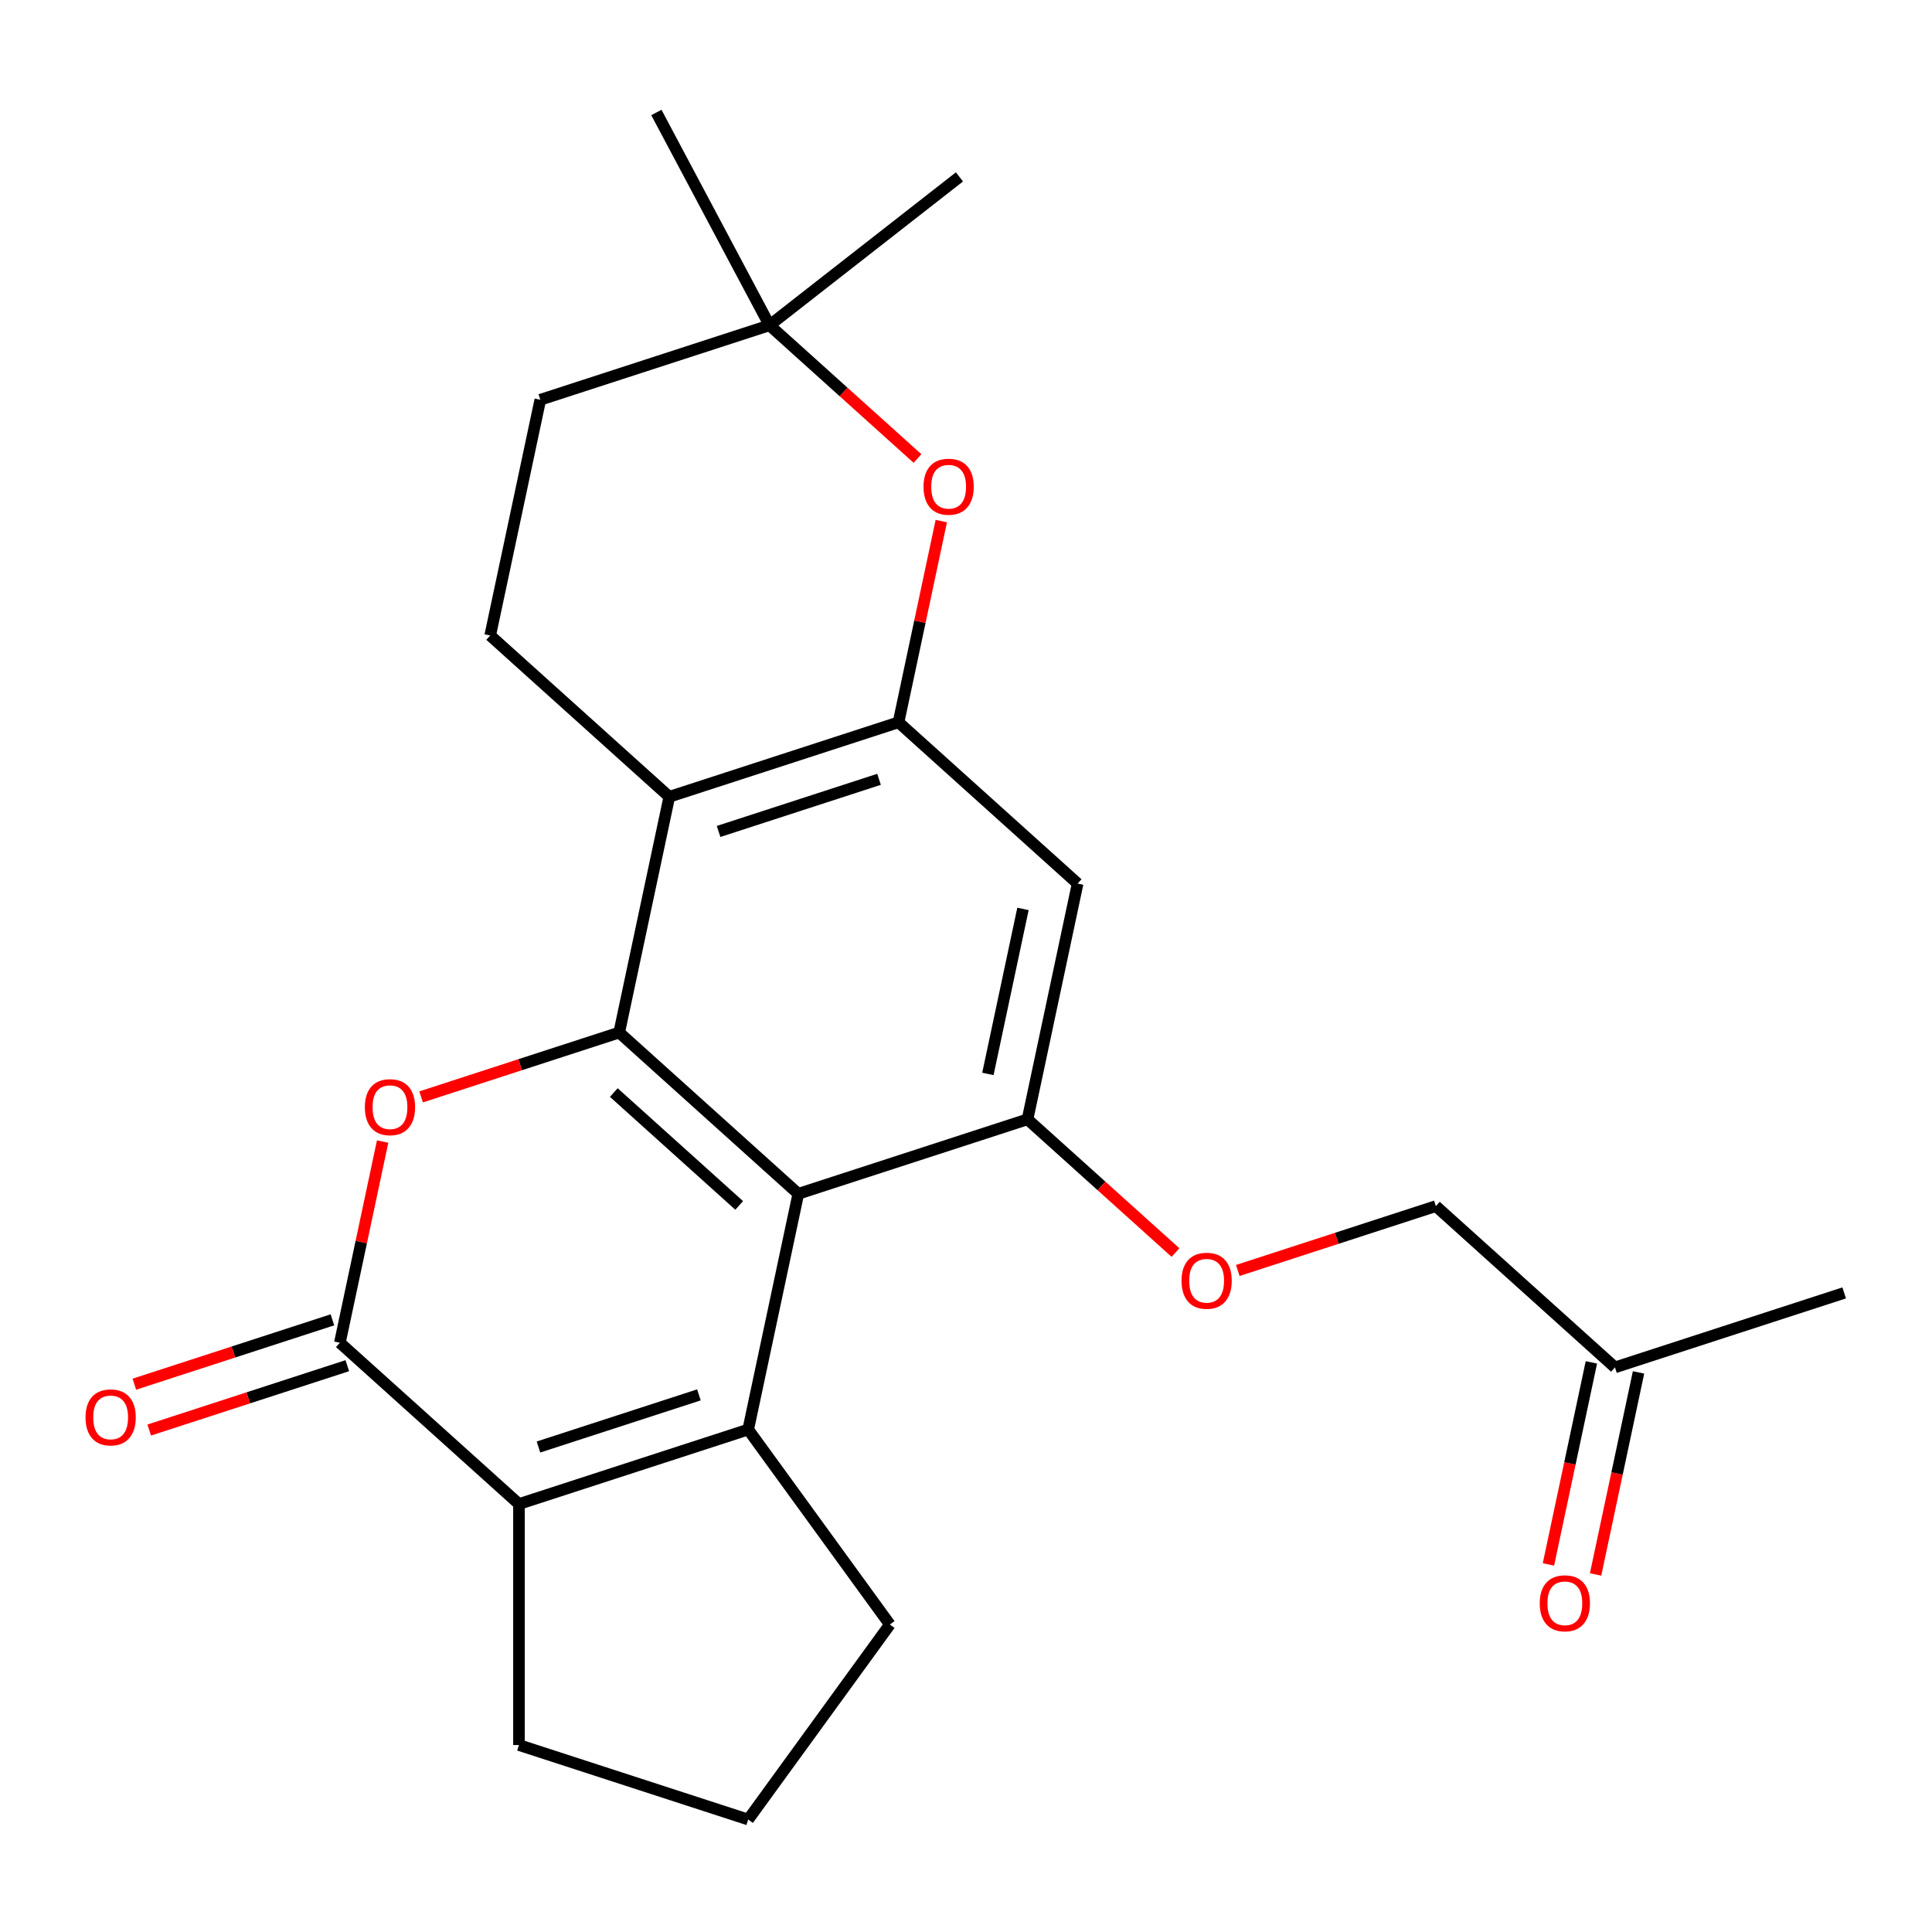<?xml version='1.0' encoding='iso-8859-1'?>
<svg version='1.1' baseProfile='full'
              xmlns='http://www.w3.org/2000/svg'
                      xmlns:rdkit='http://www.rdkit.org/xml'
                      xmlns:xlink='http://www.w3.org/1999/xlink'
                  xml:space='preserve'
width='1000px' height='1000px' viewBox='0 0 1000 1000'>
<!-- END OF HEADER -->
<rect style='opacity:1.0;fill:#FFFFFF;stroke:none' width='1000' height='1000' x='0' y='0'> </rect>
<path class='bond-0' d='M 413.201,617.909 L 320.495,534.436' style='fill:none;fill-rule:evenodd;stroke:#000000;stroke-width:6px;stroke-linecap:butt;stroke-linejoin:miter;stroke-opacity:1' />
<path class='bond-0' d='M 382.601,623.929 L 317.706,565.498' style='fill:none;fill-rule:evenodd;stroke:#000000;stroke-width:6px;stroke-linecap:butt;stroke-linejoin:miter;stroke-opacity:1' />
<path class='bond-1' d='M 413.201,617.909 L 387.265,739.932' style='fill:none;fill-rule:evenodd;stroke:#000000;stroke-width:6px;stroke-linecap:butt;stroke-linejoin:miter;stroke-opacity:1' />
<path class='bond-7' d='M 413.201,617.909 L 531.845,579.36' style='fill:none;fill-rule:evenodd;stroke:#000000;stroke-width:6px;stroke-linecap:butt;stroke-linejoin:miter;stroke-opacity:1' />
<path class='bond-2' d='M 320.495,534.436 L 269.232,551.092' style='fill:none;fill-rule:evenodd;stroke:#000000;stroke-width:6px;stroke-linecap:butt;stroke-linejoin:miter;stroke-opacity:1' />
<path class='bond-2' d='M 269.232,551.092 L 217.97,567.748' style='fill:none;fill-rule:evenodd;stroke:#FF0000;stroke-width:6px;stroke-linecap:butt;stroke-linejoin:miter;stroke-opacity:1' />
<path class='bond-5' d='M 320.495,534.436 L 346.431,412.413' style='fill:none;fill-rule:evenodd;stroke:#000000;stroke-width:6px;stroke-linecap:butt;stroke-linejoin:miter;stroke-opacity:1' />
<path class='bond-4' d='M 387.265,739.932 L 268.621,778.482' style='fill:none;fill-rule:evenodd;stroke:#000000;stroke-width:6px;stroke-linecap:butt;stroke-linejoin:miter;stroke-opacity:1' />
<path class='bond-4' d='M 361.758,721.986 L 278.708,748.971' style='fill:none;fill-rule:evenodd;stroke:#000000;stroke-width:6px;stroke-linecap:butt;stroke-linejoin:miter;stroke-opacity:1' />
<path class='bond-16' d='M 387.265,739.932 L 460.59,840.857' style='fill:none;fill-rule:evenodd;stroke:#000000;stroke-width:6px;stroke-linecap:butt;stroke-linejoin:miter;stroke-opacity:1' />
<path class='bond-26' d='M 198.051,590.864 L 186.983,642.936' style='fill:none;fill-rule:evenodd;stroke:#FF0000;stroke-width:6px;stroke-linecap:butt;stroke-linejoin:miter;stroke-opacity:1' />
<path class='bond-26' d='M 186.983,642.936 L 175.914,695.008' style='fill:none;fill-rule:evenodd;stroke:#000000;stroke-width:6px;stroke-linecap:butt;stroke-linejoin:miter;stroke-opacity:1' />
<path class='bond-3' d='M 175.914,695.008 L 268.621,778.482' style='fill:none;fill-rule:evenodd;stroke:#000000;stroke-width:6px;stroke-linecap:butt;stroke-linejoin:miter;stroke-opacity:1' />
<path class='bond-13' d='M 172.059,683.144 L 120.797,699.8' style='fill:none;fill-rule:evenodd;stroke:#000000;stroke-width:6px;stroke-linecap:butt;stroke-linejoin:miter;stroke-opacity:1' />
<path class='bond-13' d='M 120.797,699.8 L 69.534,716.456' style='fill:none;fill-rule:evenodd;stroke:#FF0000;stroke-width:6px;stroke-linecap:butt;stroke-linejoin:miter;stroke-opacity:1' />
<path class='bond-13' d='M 179.769,706.873 L 128.507,723.529' style='fill:none;fill-rule:evenodd;stroke:#000000;stroke-width:6px;stroke-linecap:butt;stroke-linejoin:miter;stroke-opacity:1' />
<path class='bond-13' d='M 128.507,723.529 L 77.244,740.185' style='fill:none;fill-rule:evenodd;stroke:#FF0000;stroke-width:6px;stroke-linecap:butt;stroke-linejoin:miter;stroke-opacity:1' />
<path class='bond-19' d='M 268.621,778.482 L 268.621,903.231' style='fill:none;fill-rule:evenodd;stroke:#000000;stroke-width:6px;stroke-linecap:butt;stroke-linejoin:miter;stroke-opacity:1' />
<path class='bond-10' d='M 346.431,412.413 L 253.725,328.939' style='fill:none;fill-rule:evenodd;stroke:#000000;stroke-width:6px;stroke-linecap:butt;stroke-linejoin:miter;stroke-opacity:1' />
<path class='bond-24' d='M 346.431,412.413 L 465.075,373.863' style='fill:none;fill-rule:evenodd;stroke:#000000;stroke-width:6px;stroke-linecap:butt;stroke-linejoin:miter;stroke-opacity:1' />
<path class='bond-24' d='M 371.938,430.359 L 454.988,403.374' style='fill:none;fill-rule:evenodd;stroke:#000000;stroke-width:6px;stroke-linecap:butt;stroke-linejoin:miter;stroke-opacity:1' />
<path class='bond-6' d='M 465.075,373.863 L 557.782,457.336' style='fill:none;fill-rule:evenodd;stroke:#000000;stroke-width:6px;stroke-linecap:butt;stroke-linejoin:miter;stroke-opacity:1' />
<path class='bond-9' d='M 465.075,373.863 L 476.143,321.791' style='fill:none;fill-rule:evenodd;stroke:#000000;stroke-width:6px;stroke-linecap:butt;stroke-linejoin:miter;stroke-opacity:1' />
<path class='bond-9' d='M 476.143,321.791 L 487.212,269.718' style='fill:none;fill-rule:evenodd;stroke:#FF0000;stroke-width:6px;stroke-linecap:butt;stroke-linejoin:miter;stroke-opacity:1' />
<path class='bond-8' d='M 531.845,579.36 L 557.782,457.336' style='fill:none;fill-rule:evenodd;stroke:#000000;stroke-width:6px;stroke-linecap:butt;stroke-linejoin:miter;stroke-opacity:1' />
<path class='bond-8' d='M 511.331,555.869 L 529.487,470.453' style='fill:none;fill-rule:evenodd;stroke:#000000;stroke-width:6px;stroke-linecap:butt;stroke-linejoin:miter;stroke-opacity:1' />
<path class='bond-12' d='M 531.845,579.36 L 570.139,613.84' style='fill:none;fill-rule:evenodd;stroke:#000000;stroke-width:6px;stroke-linecap:butt;stroke-linejoin:miter;stroke-opacity:1' />
<path class='bond-12' d='M 570.139,613.84 L 608.433,648.32' style='fill:none;fill-rule:evenodd;stroke:#FF0000;stroke-width:6px;stroke-linecap:butt;stroke-linejoin:miter;stroke-opacity:1' />
<path class='bond-11' d='M 474.893,237.326 L 436.599,202.846' style='fill:none;fill-rule:evenodd;stroke:#FF0000;stroke-width:6px;stroke-linecap:butt;stroke-linejoin:miter;stroke-opacity:1' />
<path class='bond-11' d='M 436.599,202.846 L 398.305,168.366' style='fill:none;fill-rule:evenodd;stroke:#000000;stroke-width:6px;stroke-linecap:butt;stroke-linejoin:miter;stroke-opacity:1' />
<path class='bond-15' d='M 253.725,328.939 L 279.662,206.916' style='fill:none;fill-rule:evenodd;stroke:#000000;stroke-width:6px;stroke-linecap:butt;stroke-linejoin:miter;stroke-opacity:1' />
<path class='bond-21' d='M 398.305,168.366 L 339.739,58.219' style='fill:none;fill-rule:evenodd;stroke:#000000;stroke-width:6px;stroke-linecap:butt;stroke-linejoin:miter;stroke-opacity:1' />
<path class='bond-22' d='M 398.305,168.366 L 496.609,91.563' style='fill:none;fill-rule:evenodd;stroke:#000000;stroke-width:6px;stroke-linecap:butt;stroke-linejoin:miter;stroke-opacity:1' />
<path class='bond-27' d='M 398.305,168.366 L 279.662,206.916' style='fill:none;fill-rule:evenodd;stroke:#000000;stroke-width:6px;stroke-linecap:butt;stroke-linejoin:miter;stroke-opacity:1' />
<path class='bond-18' d='M 640.67,657.596 L 691.933,640.94' style='fill:none;fill-rule:evenodd;stroke:#FF0000;stroke-width:6px;stroke-linecap:butt;stroke-linejoin:miter;stroke-opacity:1' />
<path class='bond-18' d='M 691.933,640.94 L 743.195,624.283' style='fill:none;fill-rule:evenodd;stroke:#000000;stroke-width:6px;stroke-linecap:butt;stroke-linejoin:miter;stroke-opacity:1' />
<path class='bond-14' d='M 825.874,814.935 L 836.989,762.643' style='fill:none;fill-rule:evenodd;stroke:#FF0000;stroke-width:6px;stroke-linecap:butt;stroke-linejoin:miter;stroke-opacity:1' />
<path class='bond-14' d='M 836.989,762.643 L 848.104,710.351' style='fill:none;fill-rule:evenodd;stroke:#000000;stroke-width:6px;stroke-linecap:butt;stroke-linejoin:miter;stroke-opacity:1' />
<path class='bond-14' d='M 801.469,809.748 L 812.585,757.455' style='fill:none;fill-rule:evenodd;stroke:#FF0000;stroke-width:6px;stroke-linecap:butt;stroke-linejoin:miter;stroke-opacity:1' />
<path class='bond-14' d='M 812.585,757.455 L 823.7,705.163' style='fill:none;fill-rule:evenodd;stroke:#000000;stroke-width:6px;stroke-linecap:butt;stroke-linejoin:miter;stroke-opacity:1' />
<path class='bond-20' d='M 460.59,840.857 L 387.265,941.781' style='fill:none;fill-rule:evenodd;stroke:#000000;stroke-width:6px;stroke-linecap:butt;stroke-linejoin:miter;stroke-opacity:1' />
<path class='bond-17' d='M 835.902,707.757 L 743.195,624.283' style='fill:none;fill-rule:evenodd;stroke:#000000;stroke-width:6px;stroke-linecap:butt;stroke-linejoin:miter;stroke-opacity:1' />
<path class='bond-23' d='M 835.902,707.757 L 954.545,669.207' style='fill:none;fill-rule:evenodd;stroke:#000000;stroke-width:6px;stroke-linecap:butt;stroke-linejoin:miter;stroke-opacity:1' />
<path class='bond-25' d='M 268.621,903.231 L 387.265,941.781' style='fill:none;fill-rule:evenodd;stroke:#000000;stroke-width:6px;stroke-linecap:butt;stroke-linejoin:miter;stroke-opacity:1' />
<path  class='atom-3' d='M 188.851 573.065
Q 188.851 566.265, 192.211 562.465
Q 195.571 558.665, 201.851 558.665
Q 208.131 558.665, 211.491 562.465
Q 214.851 566.265, 214.851 573.065
Q 214.851 579.945, 211.451 583.865
Q 208.051 587.745, 201.851 587.745
Q 195.611 587.745, 192.211 583.865
Q 188.851 579.985, 188.851 573.065
M 201.851 584.545
Q 206.171 584.545, 208.491 581.665
Q 210.851 578.745, 210.851 573.065
Q 210.851 567.505, 208.491 564.705
Q 206.171 561.865, 201.851 561.865
Q 197.531 561.865, 195.171 564.665
Q 192.851 567.465, 192.851 573.065
Q 192.851 578.785, 195.171 581.665
Q 197.531 584.545, 201.851 584.545
' fill='#FF0000'/>
<path  class='atom-10' d='M 478.012 251.92
Q 478.012 245.12, 481.372 241.32
Q 484.732 237.52, 491.012 237.52
Q 497.292 237.52, 500.652 241.32
Q 504.012 245.12, 504.012 251.92
Q 504.012 258.8, 500.612 262.72
Q 497.212 266.6, 491.012 266.6
Q 484.772 266.6, 481.372 262.72
Q 478.012 258.84, 478.012 251.92
M 491.012 263.4
Q 495.332 263.4, 497.652 260.52
Q 500.012 257.6, 500.012 251.92
Q 500.012 246.36, 497.652 243.56
Q 495.332 240.72, 491.012 240.72
Q 486.692 240.72, 484.332 243.52
Q 482.012 246.32, 482.012 251.92
Q 482.012 257.64, 484.332 260.52
Q 486.692 263.4, 491.012 263.4
' fill='#FF0000'/>
<path  class='atom-13' d='M 611.552 662.913
Q 611.552 656.113, 614.912 652.313
Q 618.272 648.513, 624.552 648.513
Q 630.832 648.513, 634.192 652.313
Q 637.552 656.113, 637.552 662.913
Q 637.552 669.793, 634.152 673.713
Q 630.752 677.593, 624.552 677.593
Q 618.312 677.593, 614.912 673.713
Q 611.552 669.833, 611.552 662.913
M 624.552 674.393
Q 628.872 674.393, 631.192 671.513
Q 633.552 668.593, 633.552 662.913
Q 633.552 657.353, 631.192 654.553
Q 628.872 651.713, 624.552 651.713
Q 620.232 651.713, 617.872 654.513
Q 615.552 657.313, 615.552 662.913
Q 615.552 668.633, 617.872 671.513
Q 620.232 674.393, 624.552 674.393
' fill='#FF0000'/>
<path  class='atom-14' d='M 44.271 733.638
Q 44.271 726.838, 47.631 723.038
Q 50.991 719.238, 57.271 719.238
Q 63.551 719.238, 66.911 723.038
Q 70.271 726.838, 70.271 733.638
Q 70.271 740.518, 66.871 744.438
Q 63.471 748.318, 57.271 748.318
Q 51.031 748.318, 47.631 744.438
Q 44.271 740.558, 44.271 733.638
M 57.271 745.118
Q 61.591 745.118, 63.911 742.238
Q 66.271 739.318, 66.271 733.638
Q 66.271 728.078, 63.911 725.278
Q 61.591 722.438, 57.271 722.438
Q 52.951 722.438, 50.591 725.238
Q 48.271 728.038, 48.271 733.638
Q 48.271 739.358, 50.591 742.238
Q 52.951 745.118, 57.271 745.118
' fill='#FF0000'/>
<path  class='atom-15' d='M 796.965 829.86
Q 796.965 823.06, 800.325 819.26
Q 803.685 815.46, 809.965 815.46
Q 816.245 815.46, 819.605 819.26
Q 822.965 823.06, 822.965 829.86
Q 822.965 836.74, 819.565 840.66
Q 816.165 844.54, 809.965 844.54
Q 803.725 844.54, 800.325 840.66
Q 796.965 836.78, 796.965 829.86
M 809.965 841.34
Q 814.285 841.34, 816.605 838.46
Q 818.965 835.54, 818.965 829.86
Q 818.965 824.3, 816.605 821.5
Q 814.285 818.66, 809.965 818.66
Q 805.645 818.66, 803.285 821.46
Q 800.965 824.26, 800.965 829.86
Q 800.965 835.58, 803.285 838.46
Q 805.645 841.34, 809.965 841.34
' fill='#FF0000'/>
</svg>
